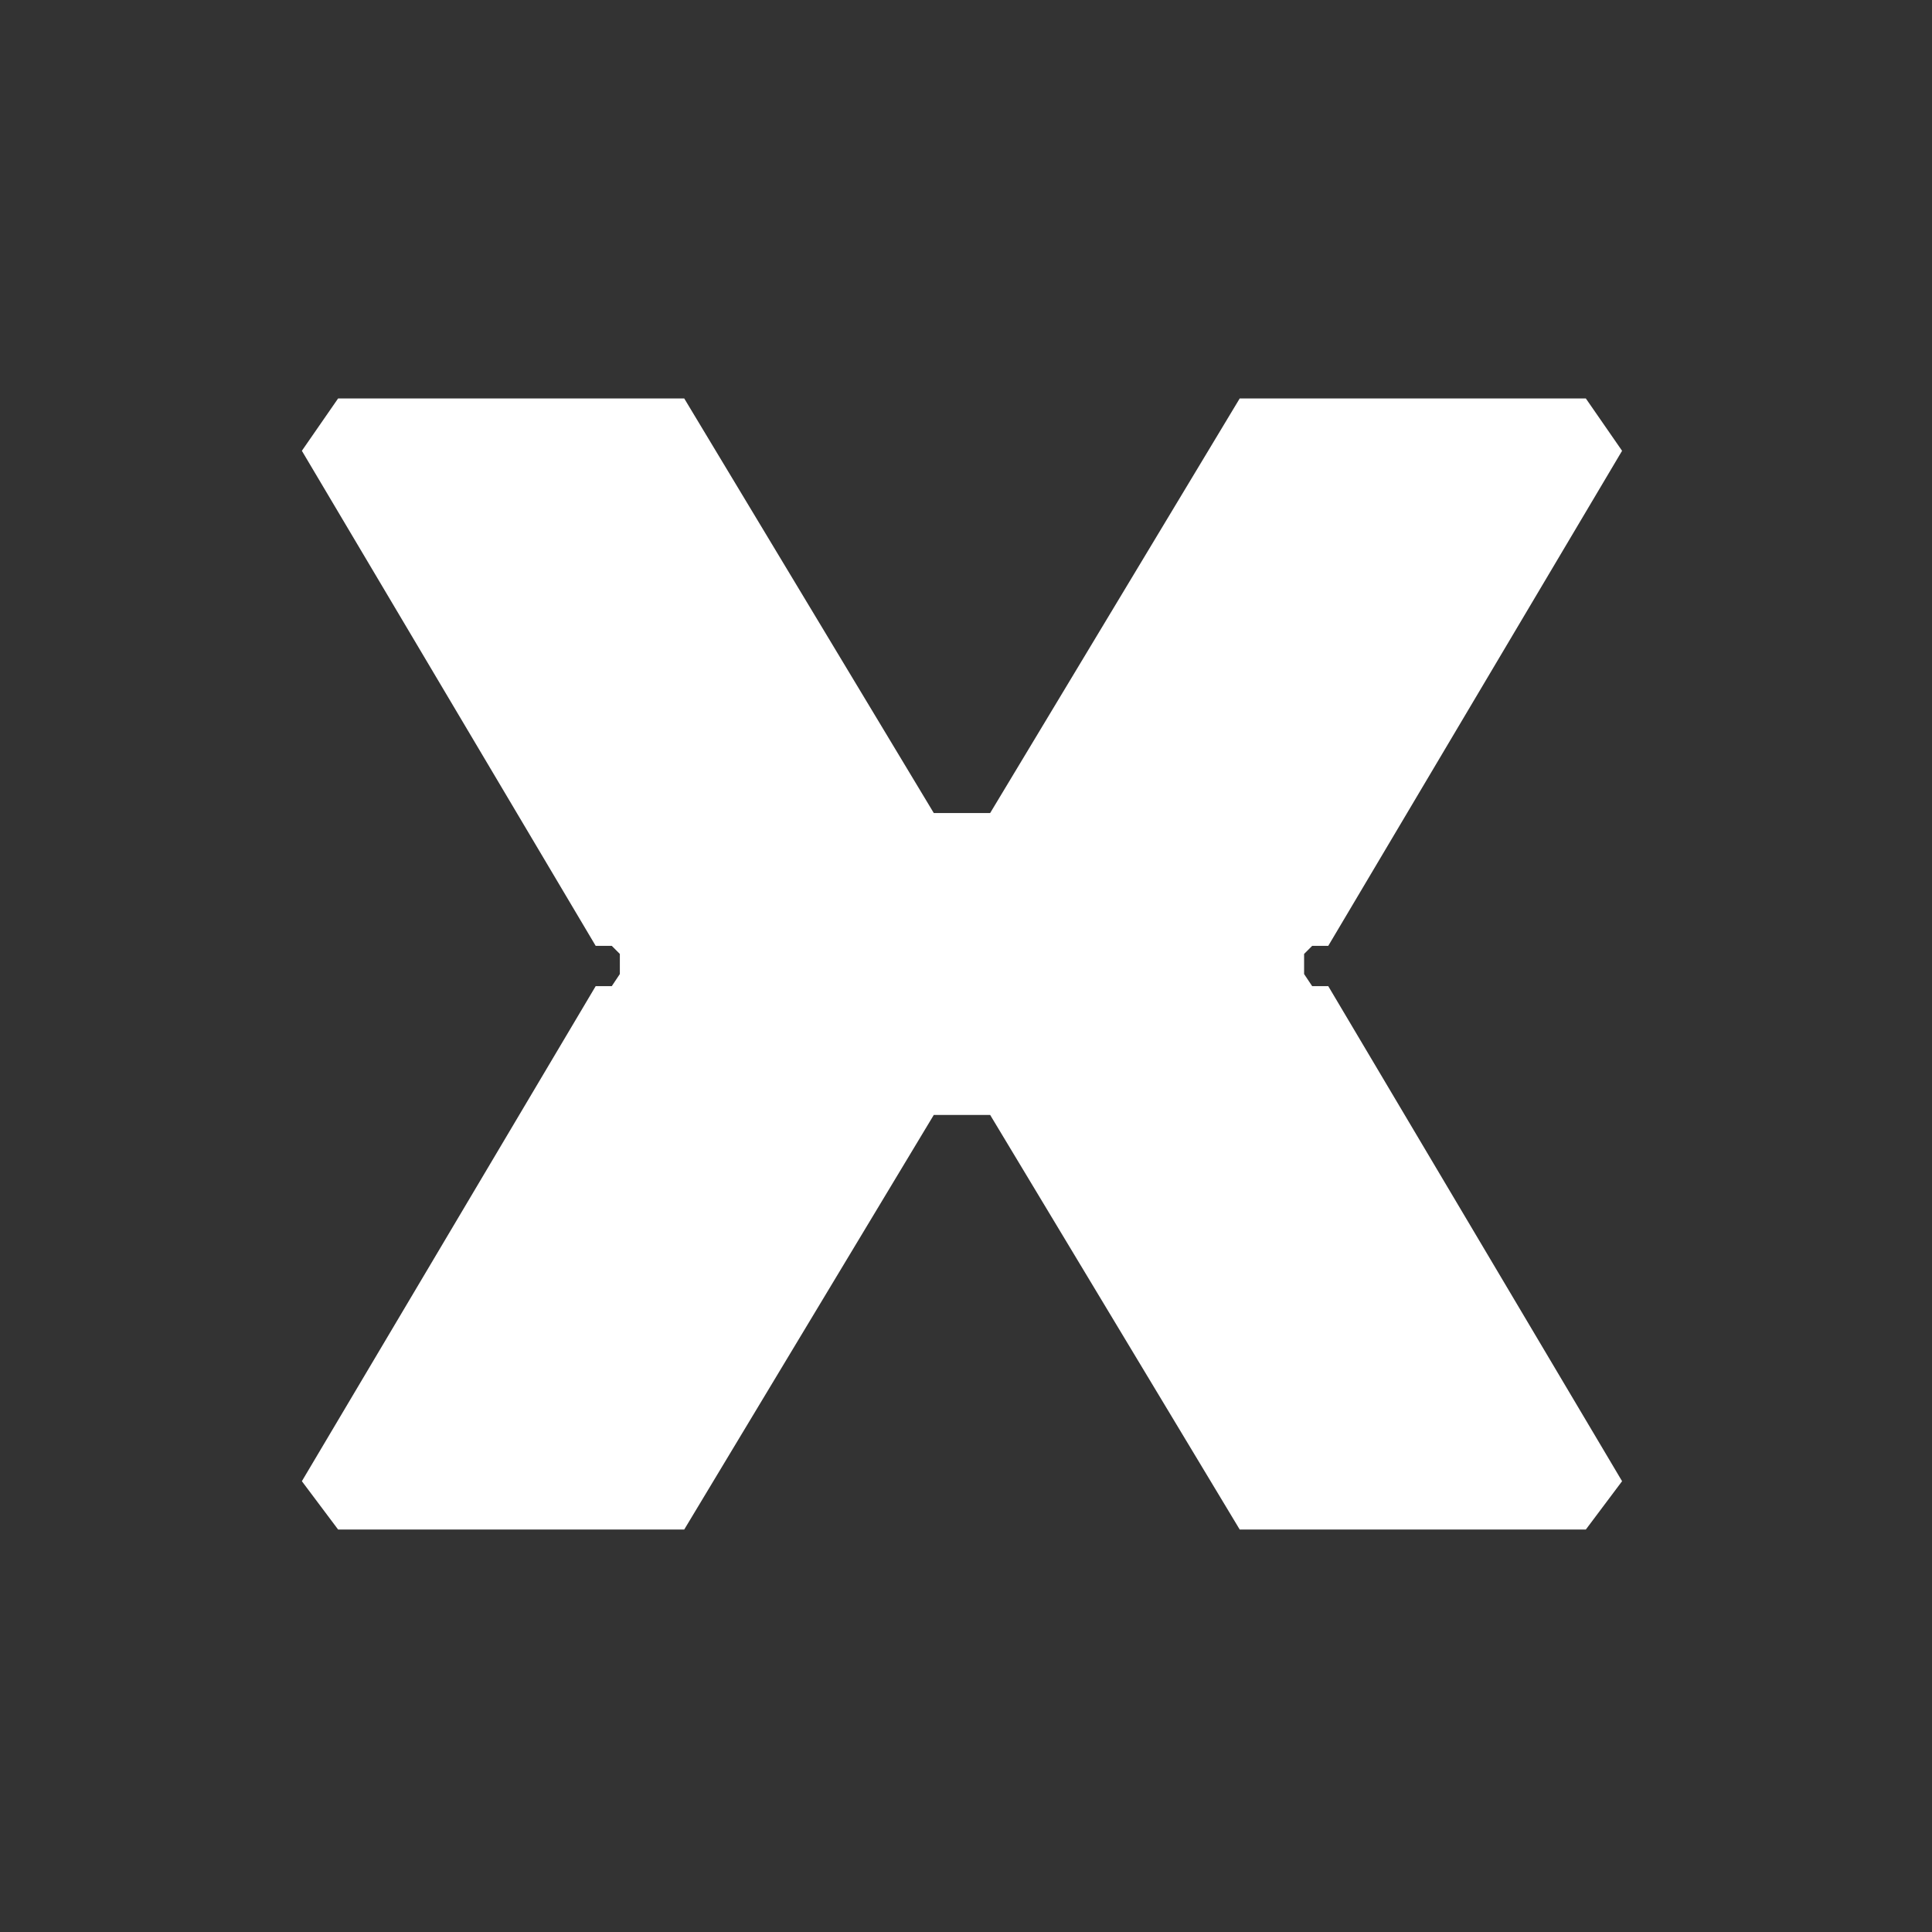 <svg version="1.2" xmlns="http://www.w3.org/2000/svg" viewBox="0 0 48 48" width="48" height="48">
	<rect x="0" y="0" width="48" height="48" fill="#333333" stroke="none"/>
	<title>R6_Logo_Black_e236d6da49</title>
	<style>
		.s0 { fill: #ffffff } 
	</style>
	<g>
		<path fill-rule="evenodd" class="s0" d="m32.4 24.2l0.2 0.3h0.4l7.3 12.3-0.9 1.2h-8.6l-6.2-10.3h-1.4l-6.2 10.3h-8.6l-0.9-1.2 7.3-12.3h0.4l0.2-0.3v-0.5l-0.2-0.2h-0.4l-7.3-12.3 0.9-1.3h8.6l6.2 10.3h1.4l6.2-10.3h8.6l0.9 1.3-7.3 12.3h-0.4l-0.2 0.2v0.5z"/>
	</g>
</svg>